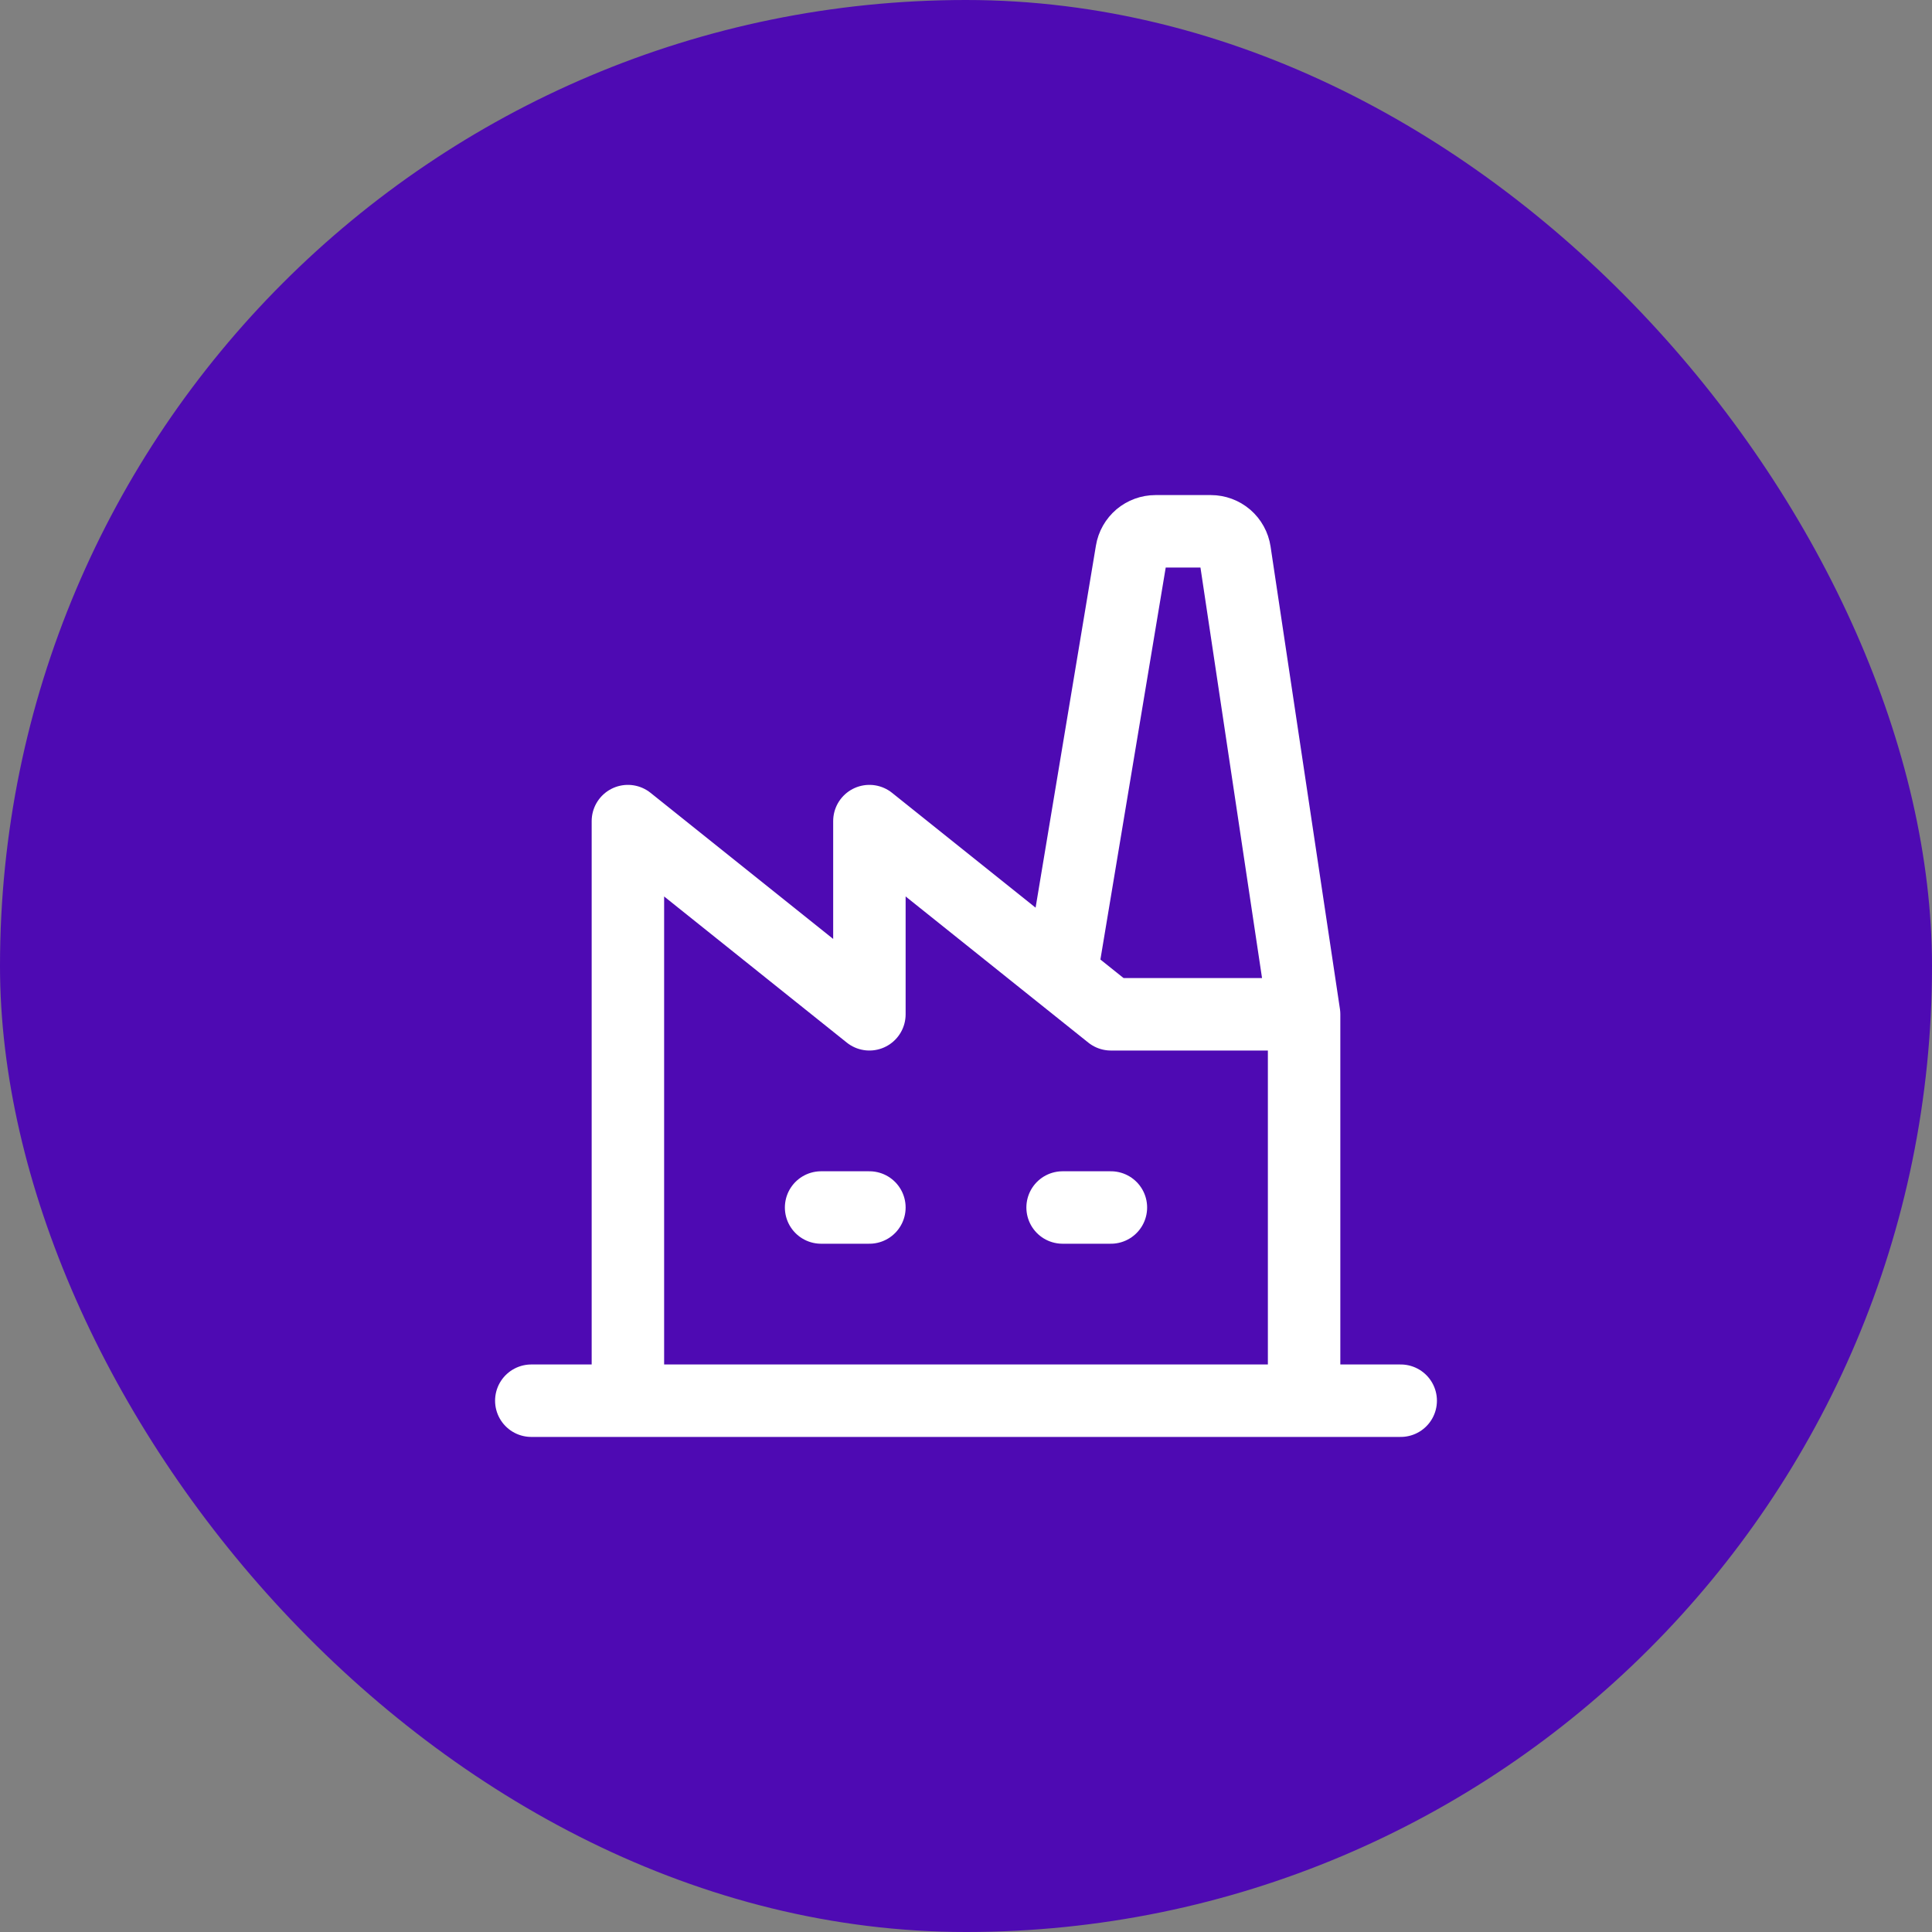 <svg width="40" height="40" viewBox="0 0 40 40" fill="none" xmlns="http://www.w3.org/2000/svg">
<rect x="0" y="0" width="40" height="40" fill="#808080" stroke="none"/>
<rect width="40" height="40" rx="20" fill="#4E0AB3"/>
<path d="M11 29H29M13 29V17L18 21V17L23 21H27M27 21V29M27 21L25.564 11.426C25.546 11.307 25.486 11.199 25.396 11.121C25.305 11.043 25.189 11 25.069 11H23.924C23.805 11 23.691 11.042 23.6 11.118C23.51 11.195 23.449 11.301 23.43 11.418L22 20M17 25H18M22 25H23" stroke="white" stroke-width="1.5" stroke-linecap="round" stroke-linejoin="round"/>
</svg>
